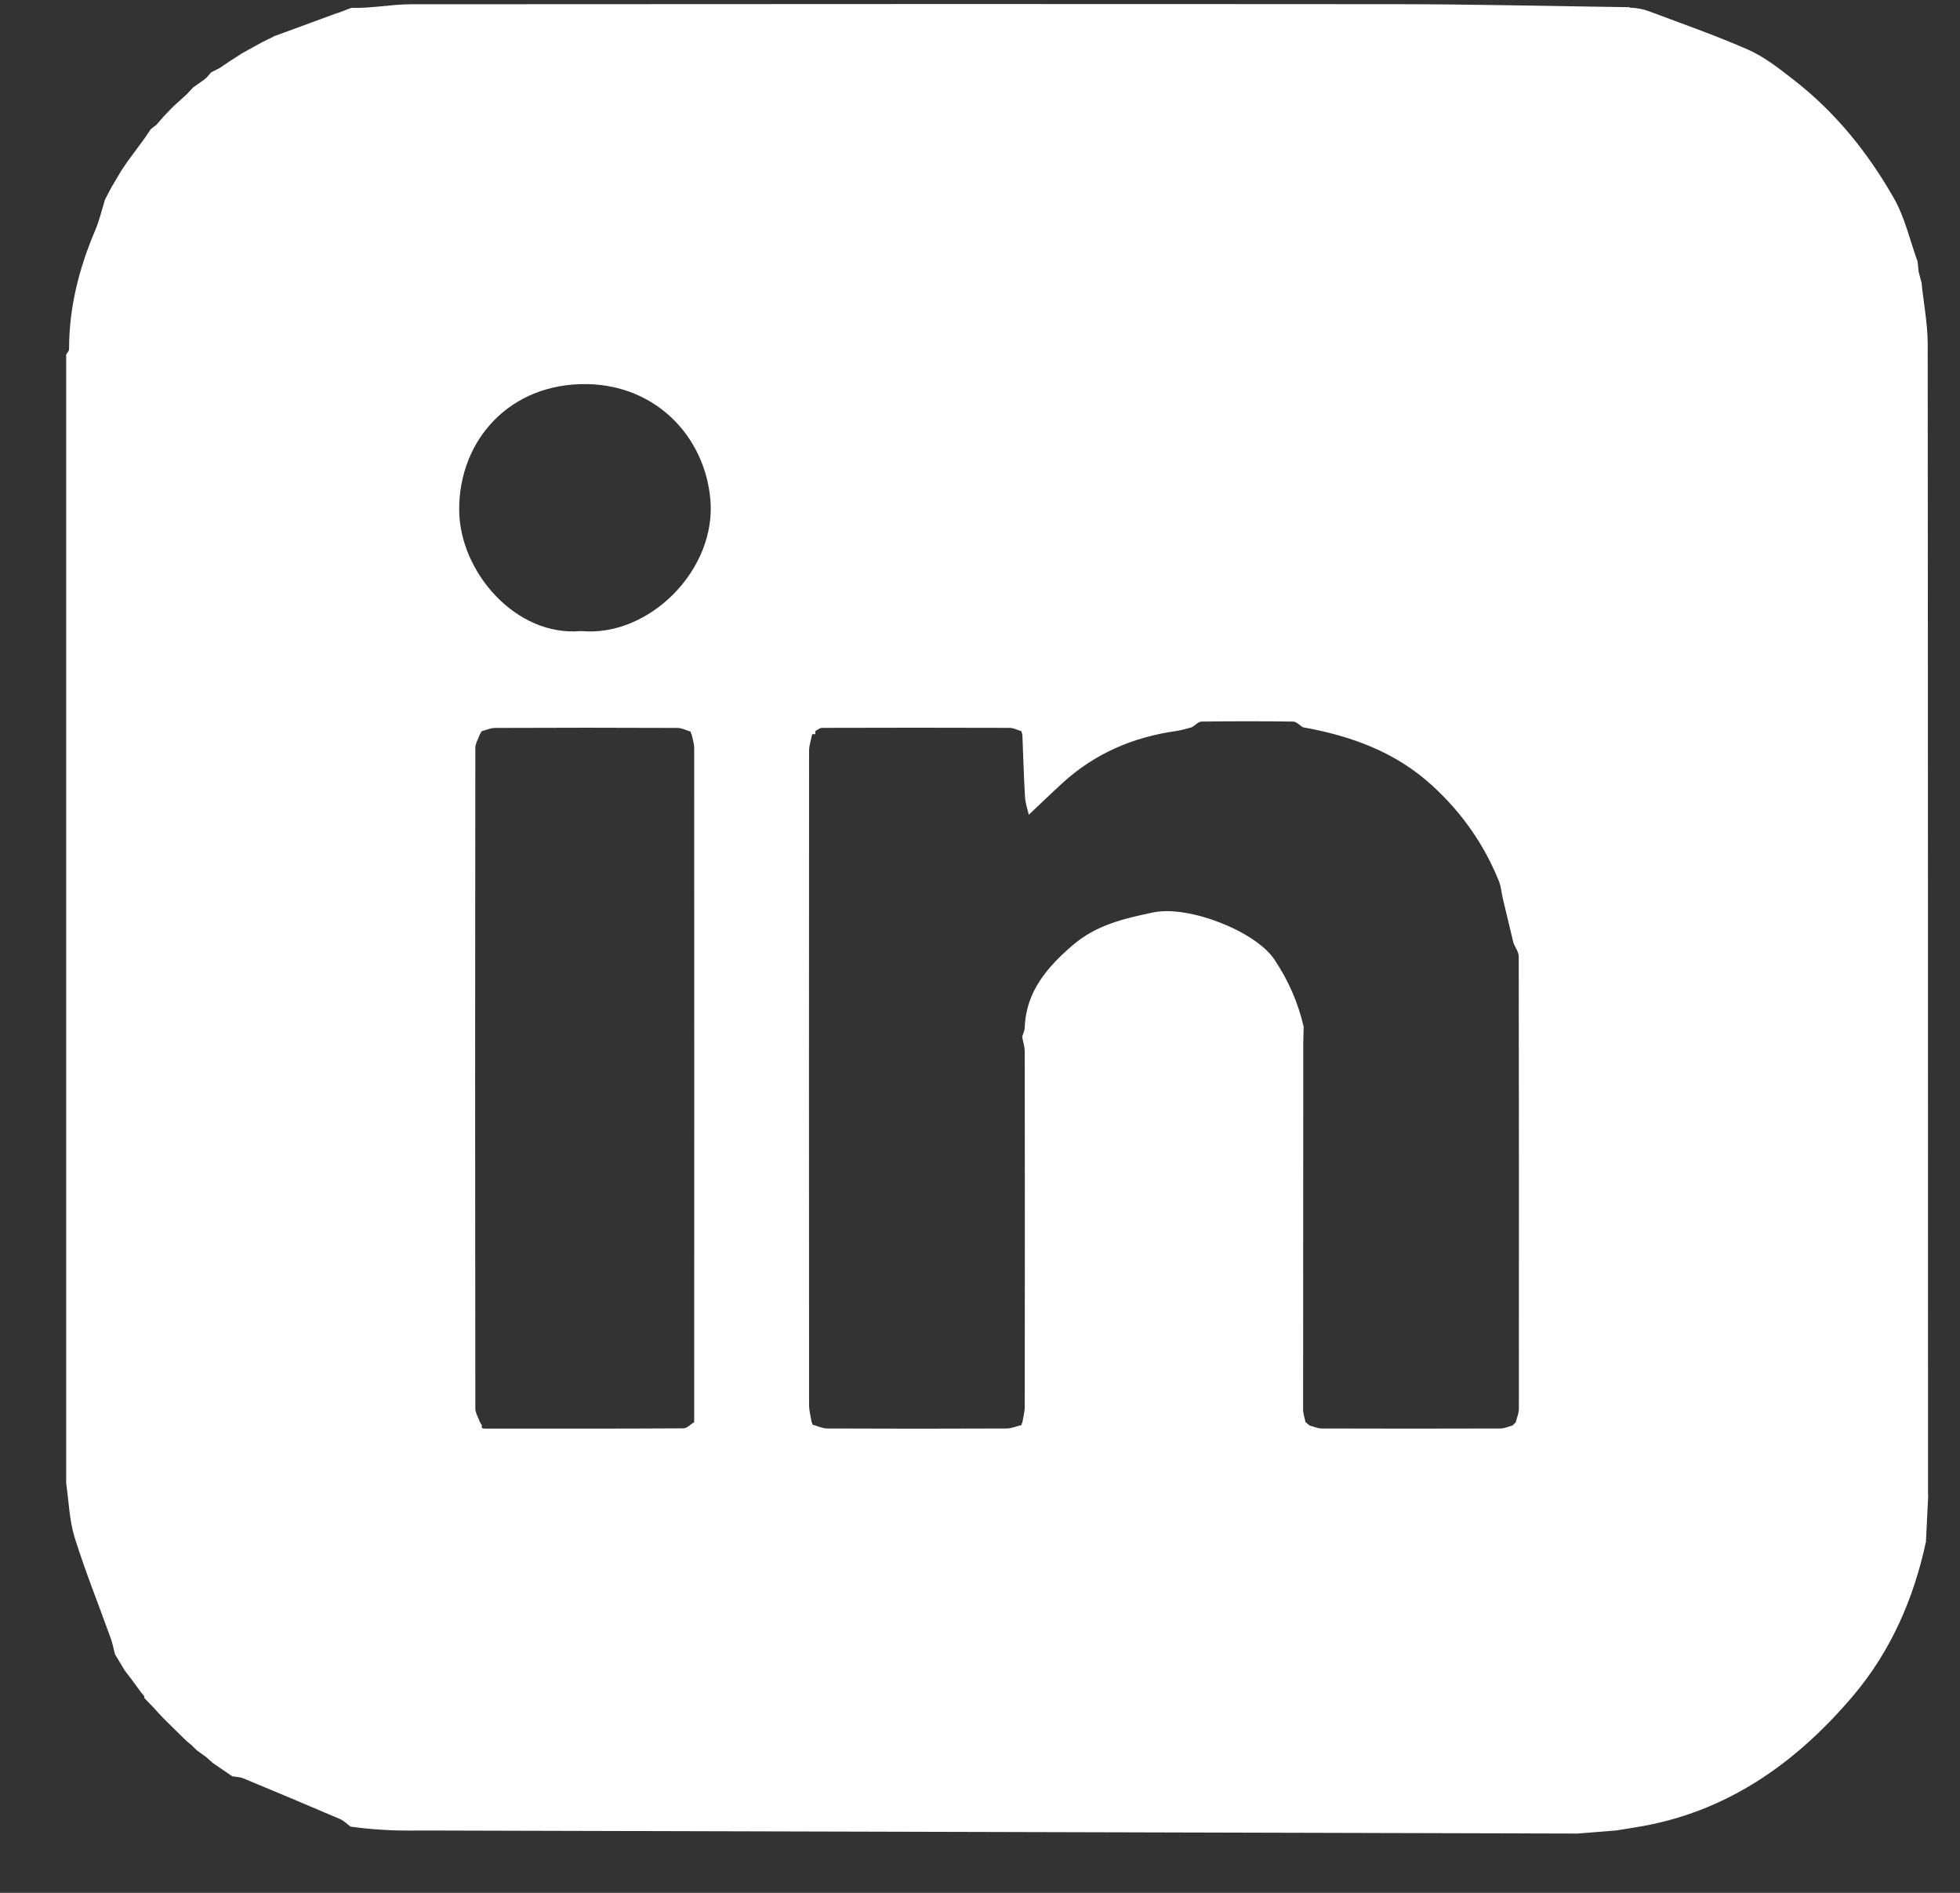 <svg width="29" height="28" viewBox="0 0 29 28" fill="none" xmlns="http://www.w3.org/2000/svg">
<rect x="0" y="0" width="29" height="28" fill="#333333" stroke="none"/>
<g clip-path="url(#clip0_8966_4652)">
<path d="M5.19 27.023C5.137 26.984 5.089 26.933 5.03 26.908C4.554 26.704 4.077 26.504 3.599 26.306C3.55 26.286 3.493 26.286 3.439 26.276L3.441 26.279C3.345 26.213 3.249 26.147 3.153 26.082L3.154 26.084C3.119 26.053 3.085 26.022 3.05 25.991L3.055 25.995C3.007 25.96 2.959 25.926 2.911 25.891L2.913 25.893C2.889 25.869 2.865 25.846 2.841 25.822C2.844 25.817 2.848 25.812 2.852 25.807C2.848 25.811 2.843 25.816 2.84 25.82C2.813 25.798 2.786 25.776 2.76 25.754L2.764 25.757C2.746 25.74 2.728 25.723 2.709 25.705L2.715 25.71C2.697 25.692 2.679 25.675 2.661 25.657L2.667 25.663C2.649 25.645 2.631 25.627 2.613 25.61L2.618 25.615C2.6 25.597 2.583 25.58 2.565 25.562L2.57 25.567C2.552 25.55 2.535 25.532 2.517 25.515L2.522 25.52C2.504 25.502 2.486 25.485 2.468 25.467L2.474 25.472C2.456 25.455 2.438 25.437 2.42 25.419L2.425 25.425C2.408 25.407 2.39 25.389 2.373 25.37C2.373 25.37 2.378 25.376 2.378 25.375C2.361 25.357 2.344 25.339 2.327 25.321L2.331 25.325C2.315 25.307 2.299 25.289 2.283 25.271L2.285 25.273C2.238 25.224 2.191 25.175 2.144 25.127C2.134 25.118 2.131 25.108 2.136 25.095C2.12 25.075 2.103 25.054 2.087 25.034L2.089 25.037C2.033 24.962 1.979 24.887 1.924 24.812L1.937 24.809L1.925 24.815C1.897 24.778 1.869 24.742 1.841 24.705L1.843 24.707C1.795 24.626 1.746 24.545 1.698 24.465L1.7 24.467C1.681 24.392 1.667 24.315 1.641 24.242C1.462 23.742 1.262 23.248 1.104 22.742C1.025 22.485 1.018 22.208 0.979 21.939C0.979 16.375 0.979 10.81 0.979 5.246C0.994 5.219 1.022 5.192 1.022 5.165C1.021 4.549 1.17 3.966 1.411 3.401C1.472 3.258 1.506 3.104 1.553 2.955L1.55 2.959C1.584 2.895 1.618 2.83 1.651 2.766L1.649 2.77C1.697 2.689 1.746 2.607 1.794 2.526L1.791 2.53C1.824 2.481 1.858 2.432 1.891 2.383L1.888 2.388C1.97 2.276 2.053 2.164 2.135 2.052L2.132 2.057C2.165 2.008 2.199 1.96 2.231 1.911L2.231 1.911C2.259 1.89 2.287 1.868 2.315 1.846L2.31 1.851C2.334 1.824 2.357 1.797 2.38 1.771L2.378 1.773C2.394 1.755 2.41 1.736 2.426 1.718L2.422 1.723C2.439 1.705 2.456 1.687 2.473 1.669L2.468 1.674C2.486 1.656 2.503 1.638 2.521 1.62L2.515 1.625C2.533 1.608 2.551 1.589 2.568 1.572L2.564 1.575C2.631 1.514 2.7 1.452 2.767 1.391L2.766 1.392C2.797 1.358 2.829 1.325 2.86 1.291L2.859 1.293C2.907 1.258 2.955 1.224 3.004 1.19L2.998 1.196C3.018 1.18 3.037 1.164 3.056 1.149L3.053 1.151C3.073 1.129 3.093 1.106 3.113 1.084C3.117 1.074 3.124 1.068 3.135 1.065C3.173 1.045 3.211 1.026 3.25 1.006L3.247 1.008C3.297 0.975 3.346 0.942 3.395 0.908L3.391 0.911C3.451 0.873 3.51 0.834 3.57 0.796L3.566 0.811L3.569 0.795C3.672 0.738 3.775 0.681 3.879 0.624L3.876 0.626C3.91 0.61 3.943 0.593 3.977 0.576L3.973 0.579C4.007 0.562 4.04 0.545 4.073 0.527L4.069 0.531C4.377 0.418 4.684 0.304 4.992 0.192C4.992 0.192 4.986 0.198 4.988 0.196L5.2 0.116C5.494 0.126 5.787 0.063 6.081 0.063C10.953 0.06 15.826 0.058 20.698 0.062C21.826 0.063 22.953 0.091 24.08 0.106C24.095 0.103 24.108 0.106 24.12 0.114C24.217 0.116 24.312 0.134 24.402 0.168C24.89 0.351 25.383 0.524 25.859 0.732C26.11 0.842 26.334 1.021 26.552 1.191C27.166 1.67 27.645 2.269 28.024 2.936C28.186 3.221 28.258 3.555 28.372 3.867C28.377 3.914 28.382 3.961 28.387 4.008L28.384 4.004C28.401 4.068 28.418 4.133 28.435 4.198L28.432 4.194C28.463 4.491 28.521 4.788 28.522 5.084C28.527 10.754 28.526 16.424 28.527 22.093C28.527 22.108 28.528 22.122 28.529 22.137L28.496 22.807C28.316 23.647 27.977 24.426 27.417 25.087C26.575 26.079 25.548 26.815 24.206 27.03C24.11 27.046 24.013 27.062 23.917 27.077L23.335 27.123C17.658 27.108 11.981 27.093 6.305 27.078C6.224 27.078 6.143 27.078 6.062 27.079C5.771 27.08 5.479 27.061 5.19 27.021V27.023ZM15.126 10.866C15.121 10.849 15.117 10.833 15.112 10.816C15.054 10.799 14.996 10.767 14.938 10.767C14.013 10.764 13.088 10.764 12.163 10.767C12.13 10.767 12.098 10.797 12.066 10.812C12.062 10.826 12.061 10.841 12.063 10.856L12.065 10.86C12.049 10.86 12.033 10.861 12.017 10.861C12.001 10.944 11.971 11.025 11.971 11.108C11.969 14.333 11.969 17.558 11.971 20.783C11.971 20.867 11.995 20.951 12.008 21.035C12.016 21.047 12.021 21.06 12.022 21.074C12.094 21.094 12.167 21.13 12.239 21.131C13.123 21.135 14.007 21.135 14.892 21.131C14.966 21.131 15.04 21.098 15.114 21.08C15.116 21.064 15.12 21.049 15.128 21.035C15.14 20.959 15.162 20.883 15.162 20.807C15.164 19.058 15.164 17.309 15.162 15.561C15.162 15.486 15.137 15.41 15.124 15.335C15.137 15.291 15.16 15.247 15.162 15.202C15.179 14.667 15.497 14.302 15.88 13.975C16.22 13.685 16.626 13.588 17.063 13.497C17.583 13.388 18.574 13.772 18.856 14.194C19.065 14.506 19.206 14.831 19.289 15.188C19.287 15.265 19.285 15.342 19.283 15.419C19.282 17.231 19.281 19.043 19.281 20.855C19.281 20.915 19.304 20.975 19.316 21.036L19.378 21.088C19.437 21.103 19.496 21.131 19.556 21.131C20.438 21.134 21.32 21.134 22.202 21.131C22.261 21.131 22.32 21.102 22.379 21.087L22.427 21.04C22.443 20.973 22.473 20.907 22.473 20.84C22.475 18.61 22.475 16.38 22.471 14.149C22.471 14.084 22.421 14.018 22.394 13.952C22.341 13.73 22.287 13.507 22.234 13.285C22.216 13.201 22.209 13.113 22.178 13.035C21.959 12.493 21.632 12.025 21.195 11.624C20.65 11.124 19.992 10.886 19.277 10.758C19.23 10.729 19.182 10.675 19.134 10.674C18.682 10.668 18.23 10.668 17.779 10.674C17.73 10.675 17.683 10.729 17.635 10.758C17.559 10.777 17.484 10.802 17.407 10.813C16.768 10.902 16.201 11.145 15.725 11.579C15.555 11.734 15.39 11.894 15.222 12.052C15.202 11.966 15.171 11.88 15.166 11.792C15.148 11.484 15.139 11.175 15.127 10.867L15.126 10.866ZM7.129 10.815C7.119 10.83 7.11 10.846 7.101 10.861C7.077 10.929 7.033 10.997 7.033 11.066C7.029 14.321 7.029 17.577 7.033 20.833C7.033 20.901 7.077 20.969 7.101 21.037C7.111 21.052 7.12 21.068 7.13 21.084C7.13 21.097 7.125 21.116 7.131 21.122C7.141 21.131 7.159 21.133 7.174 21.133C8.153 21.133 9.133 21.135 10.111 21.129C10.165 21.129 10.218 21.069 10.271 21.037C10.272 17.713 10.273 14.389 10.271 11.065C10.271 10.998 10.247 10.93 10.233 10.863C10.224 10.851 10.22 10.838 10.219 10.823C10.154 10.804 10.09 10.768 10.025 10.768C9.126 10.764 8.227 10.764 7.327 10.768C7.261 10.768 7.194 10.799 7.128 10.816L7.129 10.815ZM8.597 9.335C9.608 9.429 10.607 8.423 10.51 7.382C10.423 6.447 9.699 5.696 8.68 5.682C7.553 5.666 6.79 6.5 6.794 7.543C6.798 8.462 7.637 9.423 8.597 9.335Z" fill="white"/>
</g>
<defs>
<clipPath id="clip0_8966_4652">
<rect width="27.55" height="27.062" fill="white" transform="translate(0.979 0.062)"/>
</clipPath>
</defs>
</svg>
